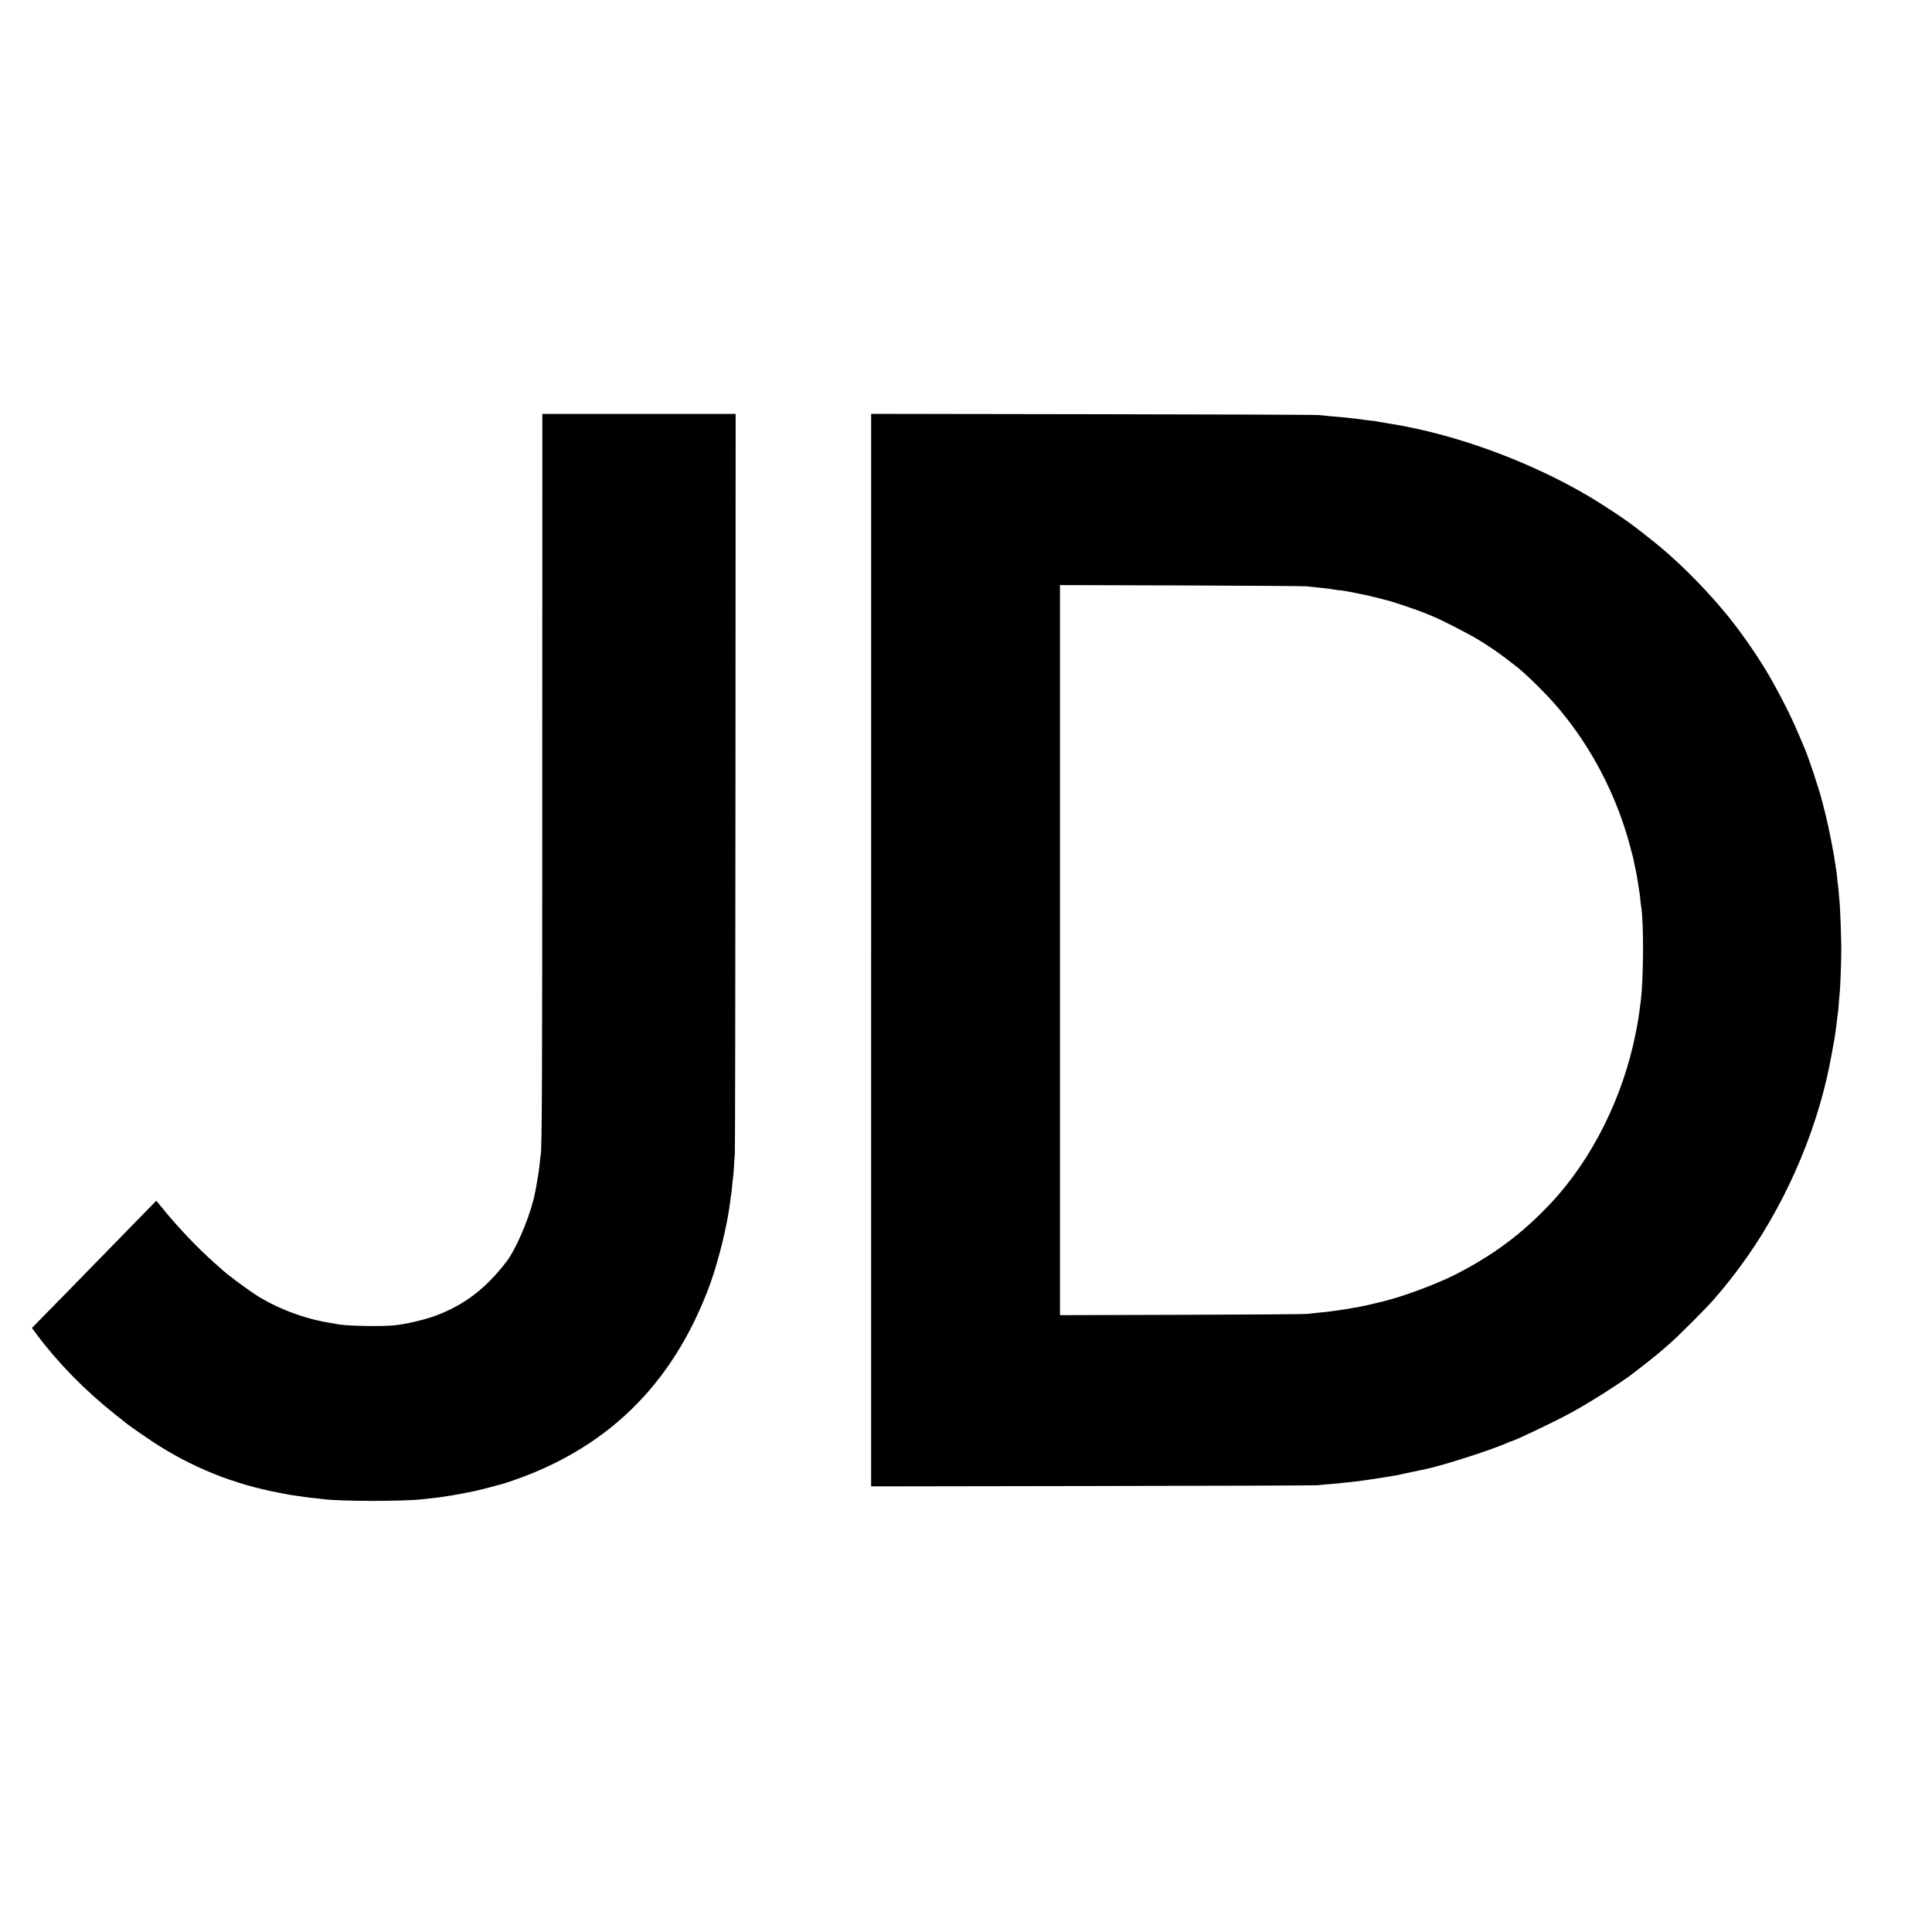 <?xml version="1.0" standalone="no"?>
<!DOCTYPE svg PUBLIC "-//W3C//DTD SVG 20010904//EN"
 "http://www.w3.org/TR/2001/REC-SVG-20010904/DTD/svg10.dtd">
<svg version="1.0" xmlns="http://www.w3.org/2000/svg"
 width="2189pt" height="2189pt" viewBox="0 0 2189 2189"
 preserveAspectRatio="xMidYMid meet">
<g transform="translate(0,2189) scale(0.1,-0.1)"
fill="#000000" stroke="none">
<path d="M6144 13147 c0 -3542 -3 -4264 -18 -4345 -2 -9 -7 -48 -10 -87 -4
-38 -9 -81 -11 -95 -3 -14 -7 -40 -10 -57 -20 -128 -33 -194 -50 -263 -62
-245 -203 -570 -307 -705 -237 -309 -481 -494 -813 -616 -117 -43 -332 -93
-455 -105 -142 -15 -528 -8 -630 10 -14 3 -70 12 -125 22 -283 47 -597 169
-827 320 -120 79 -332 238 -378 284 -3 3 -43 39 -90 80 -183 161 -431 424
-590 624 -8 10 -25 30 -37 45 l-23 26 -156 -160 c-266 -273 -746 -764 -864
-885 -61 -63 -174 -178 -250 -255 l-138 -141 56 -76 c235 -315 544 -632 882
-900 69 -55 132 -106 142 -113 25 -20 204 -145 283 -197 439 -290 920 -485
1445 -583 14 -3 36 -7 50 -10 41 -8 93 -17 120 -20 36 -5 111 -15 140 -20 14
-2 54 -6 90 -10 36 -4 76 -8 90 -10 181 -27 928 -27 1136 -1 16 2 58 7 94 11
36 3 76 8 90 10 87 12 188 29 275 46 55 11 111 23 125 25 32 6 285 72 325 84
1149 365 1919 1109 2341 2262 99 274 199 685 229 948 3 30 8 62 10 70 2 8 7
47 10 85 3 39 7 81 10 95 4 24 10 103 21 285 3 44 6 1946 7 4228 l2 4147
-1095 0 -1095 0 -1 -4053z"/>
<path d="M9870 11125 l0 -6076 2513 4 c1381 2 2528 6 2547 9 19 3 80 9 135 13
55 4 106 8 115 10 8 1 47 6 85 9 63 6 96 10 175 21 14 2 45 7 70 10 46 6 280
43 315 50 28 6 53 11 190 41 66 14 129 27 139 29 208 44 765 224 933 301 17 8
33 14 36 14 25 0 475 214 662 315 222 120 594 356 737 469 14 12 41 32 59 46
62 46 234 185 255 205 12 11 50 44 85 74 79 67 426 414 494 495 28 32 55 64
60 70 42 47 157 191 231 291 487 653 859 1485 1020 2280 16 78 44 228 50 265
4 25 8 47 9 50 1 4 12 78 20 140 1 8 6 47 10 85 4 39 9 78 11 88 2 10 6 55 9
100 3 45 8 96 10 112 6 57 18 371 17 493 0 118 -11 428 -17 502 -2 19 -6 73
-10 120 -4 47 -8 92 -10 100 -2 8 -7 47 -10 85 -4 39 -8 77 -10 85 -2 8 -7 38
-10 65 -14 109 -76 428 -110 560 -19 77 -37 147 -39 155 -37 145 -159 512
-205 615 -5 11 -33 76 -62 145 -77 185 -201 432 -329 655 -115 201 -309 484
-464 675 -220 272 -497 557 -756 777 -89 75 -310 249 -360 283 -12 8 -36 26
-53 38 -58 43 -285 191 -394 256 -689 411 -1553 726 -2308 841 -68 11 -102 17
-115 20 -8 3 -42 7 -75 10 -33 4 -71 8 -85 11 -14 2 -63 8 -110 14 -81 9 -131
14 -265 25 -33 3 -87 8 -120 12 -33 4 -1188 8 -2567 10 l-2508 4 0 -6076z
m4930 4122 c195 -19 250 -26 318 -37 29 -5 56 -9 60 -8 17 4 319 -56 422 -84
41 -11 84 -22 94 -24 65 -13 353 -110 471 -159 17 -7 50 -21 75 -31 94 -38
400 -195 505 -259 125 -76 243 -157 329 -224 32 -25 70 -55 86 -66 111 -81
373 -339 511 -505 361 -432 635 -956 788 -1510 22 -80 42 -156 45 -170 3 -14
12 -57 20 -96 9 -39 18 -88 22 -109 3 -20 8 -47 10 -59 2 -11 7 -41 10 -66 3
-25 7 -52 9 -60 3 -8 7 -44 10 -80 4 -36 8 -76 11 -90 29 -182 26 -814 -6
-1065 -25 -190 -29 -219 -56 -355 -143 -729 -495 -1435 -964 -1934 -323 -344
-651 -588 -1085 -809 -230 -116 -634 -264 -855 -312 -8 -2 -53 -13 -100 -24
-47 -11 -101 -23 -120 -26 -19 -3 -57 -10 -85 -15 -27 -5 -63 -12 -80 -14 -96
-14 -122 -18 -145 -21 -39 -6 -108 -14 -185 -20 -38 -4 -86 -9 -105 -12 -19
-3 -657 -8 -1417 -10 l-1383 -4 0 4136 0 4136 1368 -4 c752 -3 1392 -7 1422
-10z"/>
</g>
</svg>
